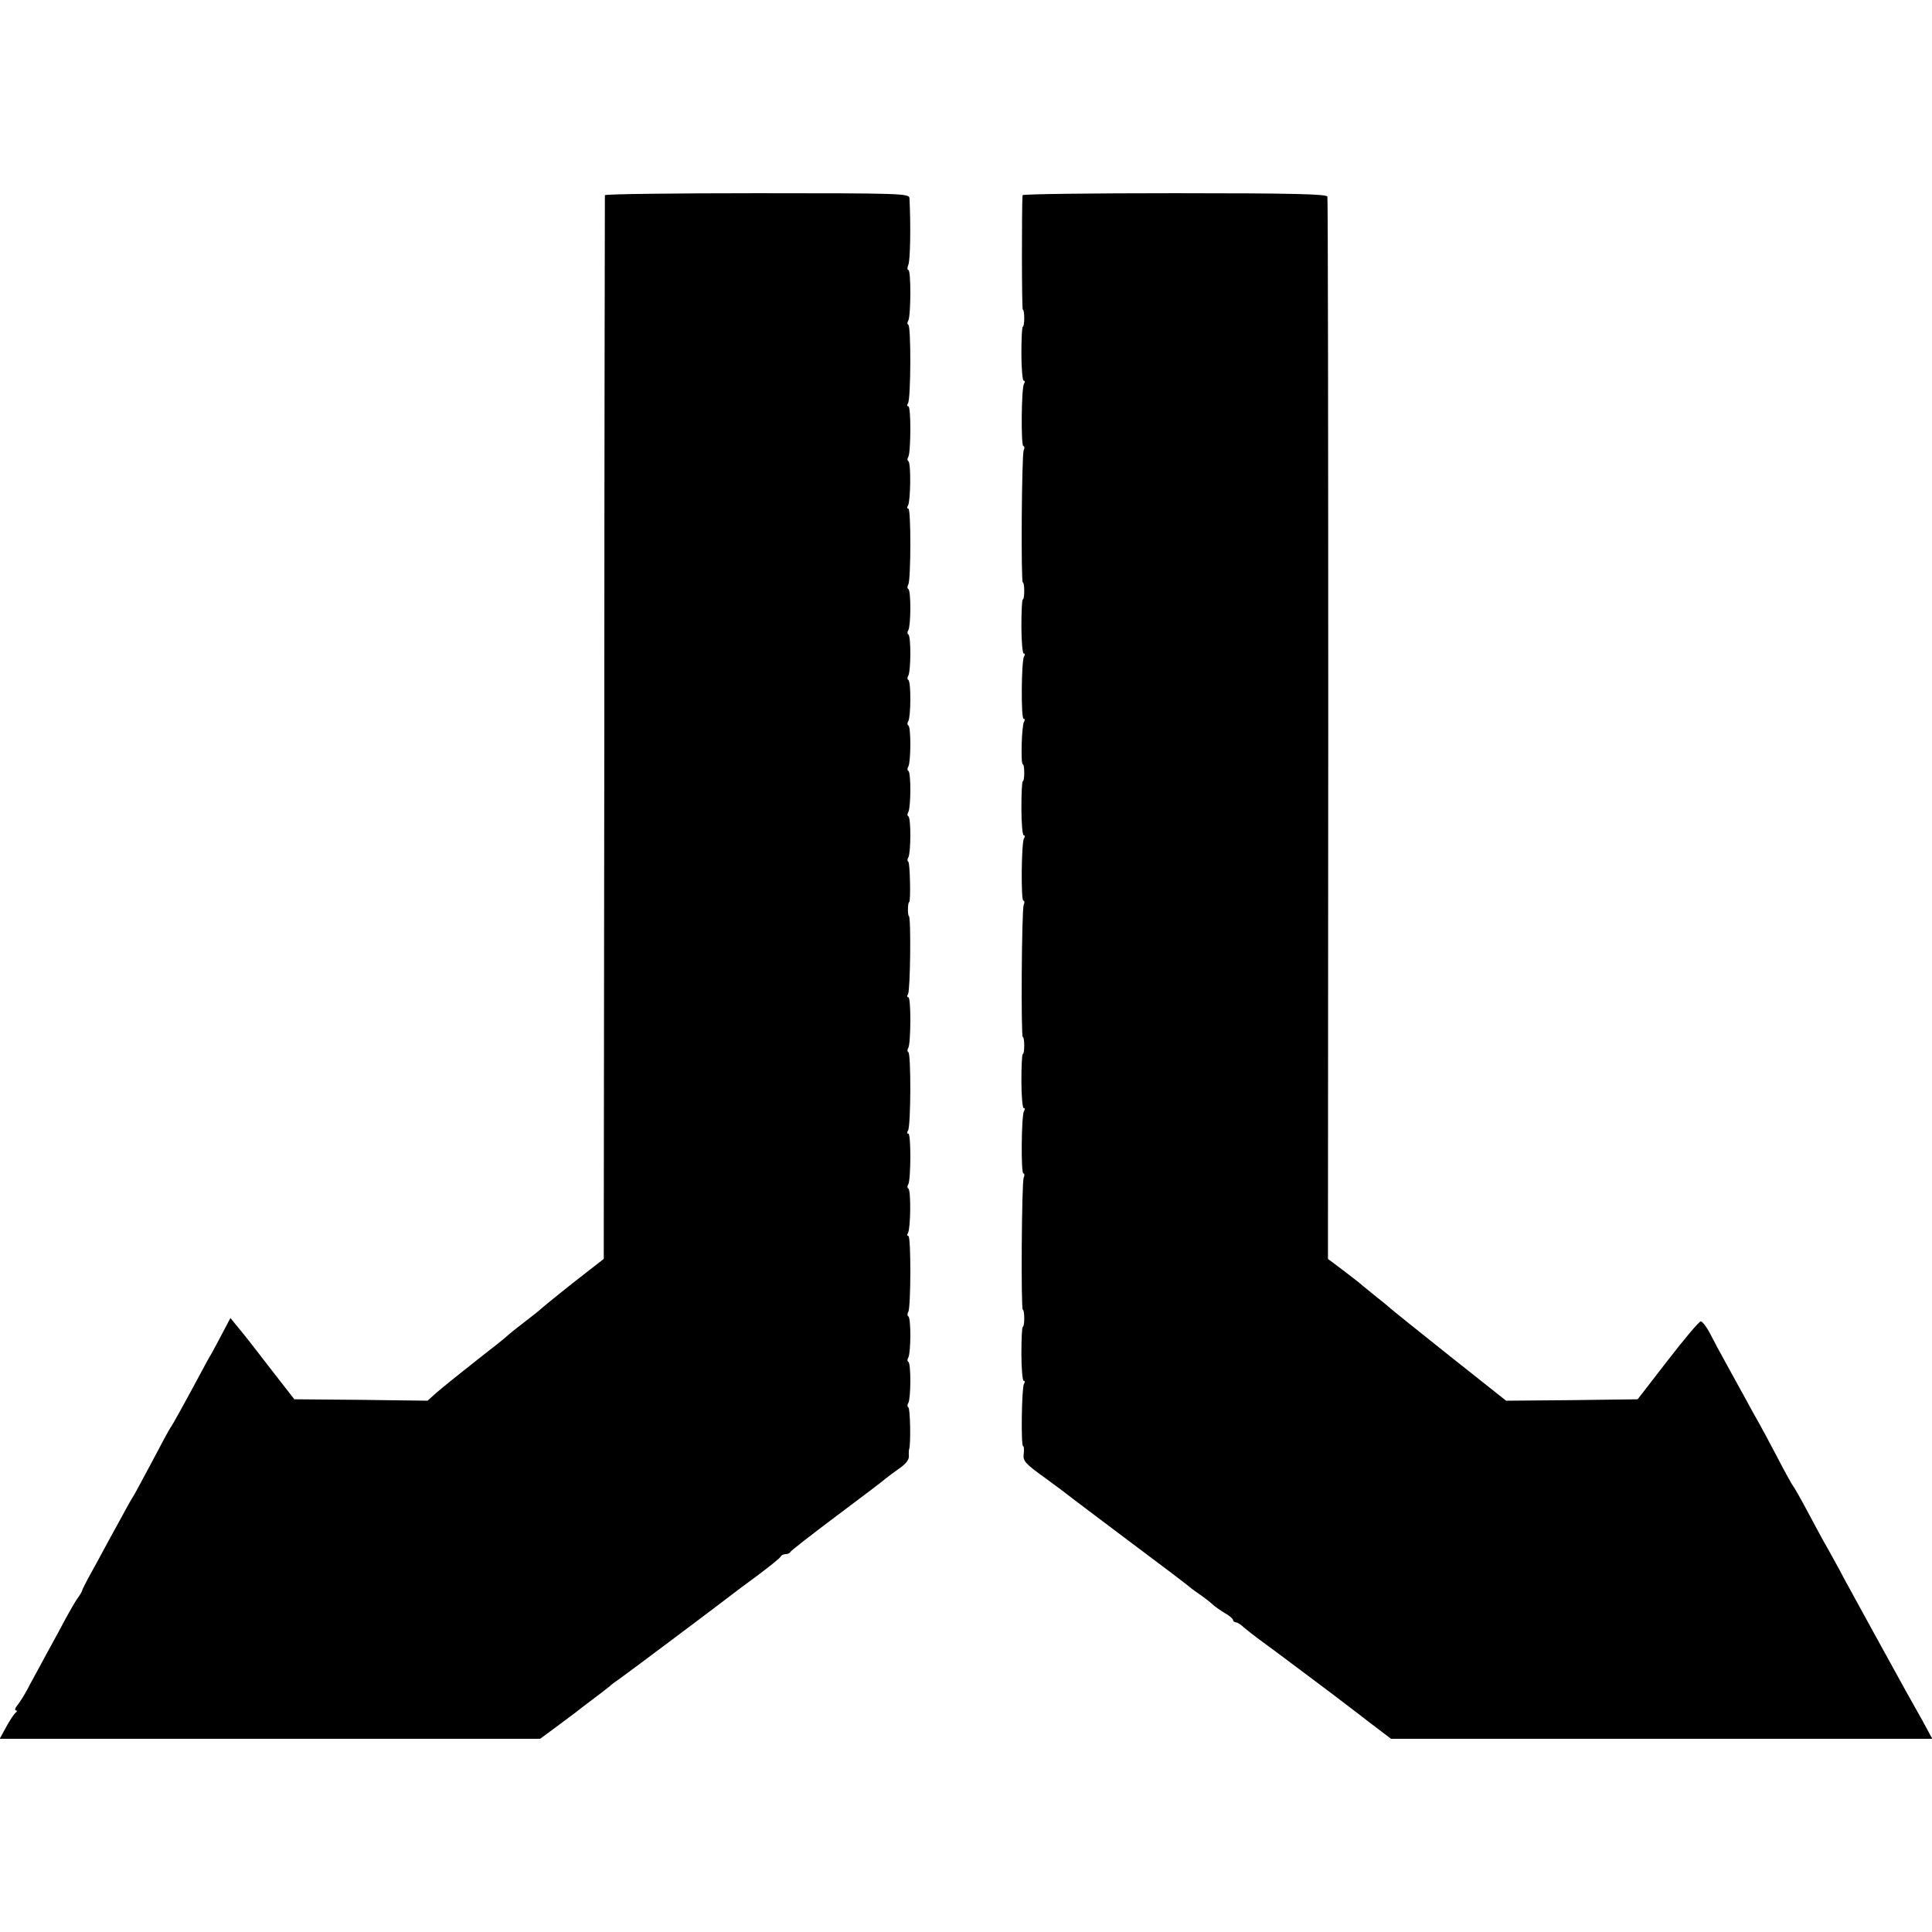 <?xml version="1.0" standalone="no"?>
<!DOCTYPE svg PUBLIC "-//W3C//DTD SVG 20010904//EN"
 "http://www.w3.org/TR/2001/REC-SVG-20010904/DTD/svg10.dtd">
<svg version="1.0" xmlns="http://www.w3.org/2000/svg"
 width="680pt" height="680pt" viewBox="0 0 680 680"
 preserveAspectRatio="xMidYMid meet">
<g transform="translate(0,680) scale(0.1,-0.1)"
fill="#000000" stroke="none">
<path d="M2129 6113 c0 -5 -2 -849 -2 -1876 l-2 -1868 -63 -49 c-66 -51 -136
-108 -156 -125 -6 -6 -31 -26 -56 -45 -25 -19 -54 -42 -65 -52 -11 -10 -47
-39 -81 -65 -123 -97 -137 -109 -168 -135 l-31 -28 -234 3 -235 2 -74 95 c-92
119 -91 118 -124 158 l-27 33 -28 -53 c-15 -29 -33 -62 -39 -73 -7 -11 -23
-40 -36 -65 -58 -108 -101 -186 -108 -195 -4 -5 -33 -59 -65 -120 -32 -60 -61
-114 -65 -120 -4 -5 -24 -41 -45 -80 -21 -38 -60 -109 -86 -158 -27 -48 -49
-90 -49 -93 0 -3 -8 -18 -19 -32 -10 -15 -39 -66 -64 -114 -26 -47 -56 -103
-68 -125 -11 -21 -31 -56 -42 -78 -12 -22 -28 -48 -36 -57 -8 -10 -10 -18 -5
-18 5 0 5 -4 -1 -8 -5 -4 -20 -26 -33 -50 l-23 -42 951 0 951 0 57 42 c31 23
62 46 67 50 6 5 32 25 60 46 27 20 55 42 61 47 6 6 21 17 33 25 22 15 363 271
391 293 9 7 51 39 95 71 44 33 82 63 83 68 2 4 10 8 17 8 7 0 15 3 17 8 2 4
75 61 163 127 88 66 165 124 171 130 6 5 27 21 47 35 24 16 37 32 36 45 -1 11
0 22 1 25 6 16 4 143 -3 147 -4 2 -4 9 0 15 9 16 10 139 0 145 -4 2 -4 9 0 15
9 16 10 139 0 145 -4 2 -4 9 0 16 9 15 10 267 0 267 -5 0 -5 5 -1 11 9 16 11
150 1 156 -4 2 -4 9 0 15 9 16 10 178 0 178 -5 0 -5 5 -1 11 10 16 11 270 1
276 -4 2 -4 9 0 15 9 16 10 178 0 178 -5 0 -5 5 -1 11 8 14 11 269 3 275 -5 3
-4 49 1 49 6 0 3 138 -3 142 -4 2 -4 9 0 15 9 16 10 139 0 145 -4 2 -4 9 0 15
9 16 10 139 0 145 -4 2 -4 9 0 15 9 16 10 139 0 145 -4 2 -4 9 0 15 9 16 10
139 0 145 -4 2 -4 9 0 15 9 16 10 139 0 145 -4 2 -4 9 0 15 9 16 10 139 0 145
-4 2 -4 9 0 16 9 15 10 267 0 267 -5 0 -5 5 -1 11 9 16 11 150 1 156 -4 2 -4
9 0 15 9 16 10 178 0 178 -5 0 -5 5 -1 11 10 16 11 270 1 276 -4 2 -4 9 0 15
9 16 10 178 0 178 -4 0 -4 8 0 18 7 14 9 143 4 235 -1 16 -33 17 -536 17 -294
0 -535 -3 -536 -7z"/>
<path d="M3599 6113 c-3 -44 -3 -403 1 -403 3 0 5 -13 5 -30 0 -16 -2 -30 -5
-30 -3 0 -5 -43 -5 -95 0 -52 4 -95 8 -95 5 0 5 -5 1 -11 -9 -15 -11 -219 -2
-219 4 0 5 -7 1 -15 -7 -19 -10 -465 -3 -465 3 0 5 -13 5 -30 0 -16 -2 -30 -5
-30 -3 0 -5 -43 -5 -95 0 -52 4 -95 8 -95 5 0 5 -5 1 -11 -9 -16 -11 -219 -1
-219 5 0 5 -5 1 -11 -8 -13 -12 -149 -4 -149 3 0 5 -13 5 -30 0 -16 -2 -30 -5
-30 -3 0 -5 -43 -5 -95 0 -52 4 -95 8 -95 5 0 5 -5 1 -11 -9 -15 -11 -219 -2
-219 4 0 5 -7 1 -15 -7 -19 -10 -465 -3 -465 3 0 5 -13 5 -30 0 -16 -2 -30 -5
-30 -3 0 -5 -43 -5 -95 0 -52 4 -95 8 -95 5 0 5 -5 1 -11 -9 -15 -11 -219 -2
-219 4 0 5 -7 1 -15 -7 -19 -10 -465 -3 -465 3 0 5 -13 5 -30 0 -16 -2 -30 -5
-30 -3 0 -5 -43 -5 -95 0 -52 4 -95 8 -95 5 0 5 -5 1 -11 -8 -13 -11 -219 -3
-219 3 0 4 -12 2 -28 -3 -24 6 -34 73 -82 41 -30 81 -60 87 -65 7 -6 102 -77
212 -160 110 -82 202 -152 205 -155 3 -3 21 -17 40 -30 19 -13 41 -30 48 -37
7 -7 26 -20 42 -30 17 -9 30 -21 30 -25 0 -4 5 -8 10 -8 5 0 18 -8 28 -18 11
-9 32 -26 47 -37 27 -19 290 -216 310 -232 6 -4 44 -34 86 -66 l75 -57 953 0
952 0 -34 63 c-19 34 -46 82 -60 107 -47 85 -179 325 -217 395 -20 39 -48 88
-60 110 -13 22 -43 78 -68 125 -25 47 -48 87 -51 90 -3 3 -28 48 -55 100 -27
52 -58 109 -67 125 -10 17 -31 55 -47 85 -17 30 -46 84 -66 120 -20 36 -46 84
-58 108 -12 23 -27 42 -32 41 -6 0 -58 -62 -116 -137 l-106 -137 -231 -3 -232
-2 -198 157 c-109 87 -203 162 -209 168 -6 5 -28 24 -49 40 -21 17 -43 35 -49
40 -6 6 -36 29 -66 52 l-56 42 1 1863 c0 1025 -1 1869 -3 1876 -3 9 -120 12
-538 12 -294 0 -534 -3 -535 -7z"/>
</g>
</svg>
